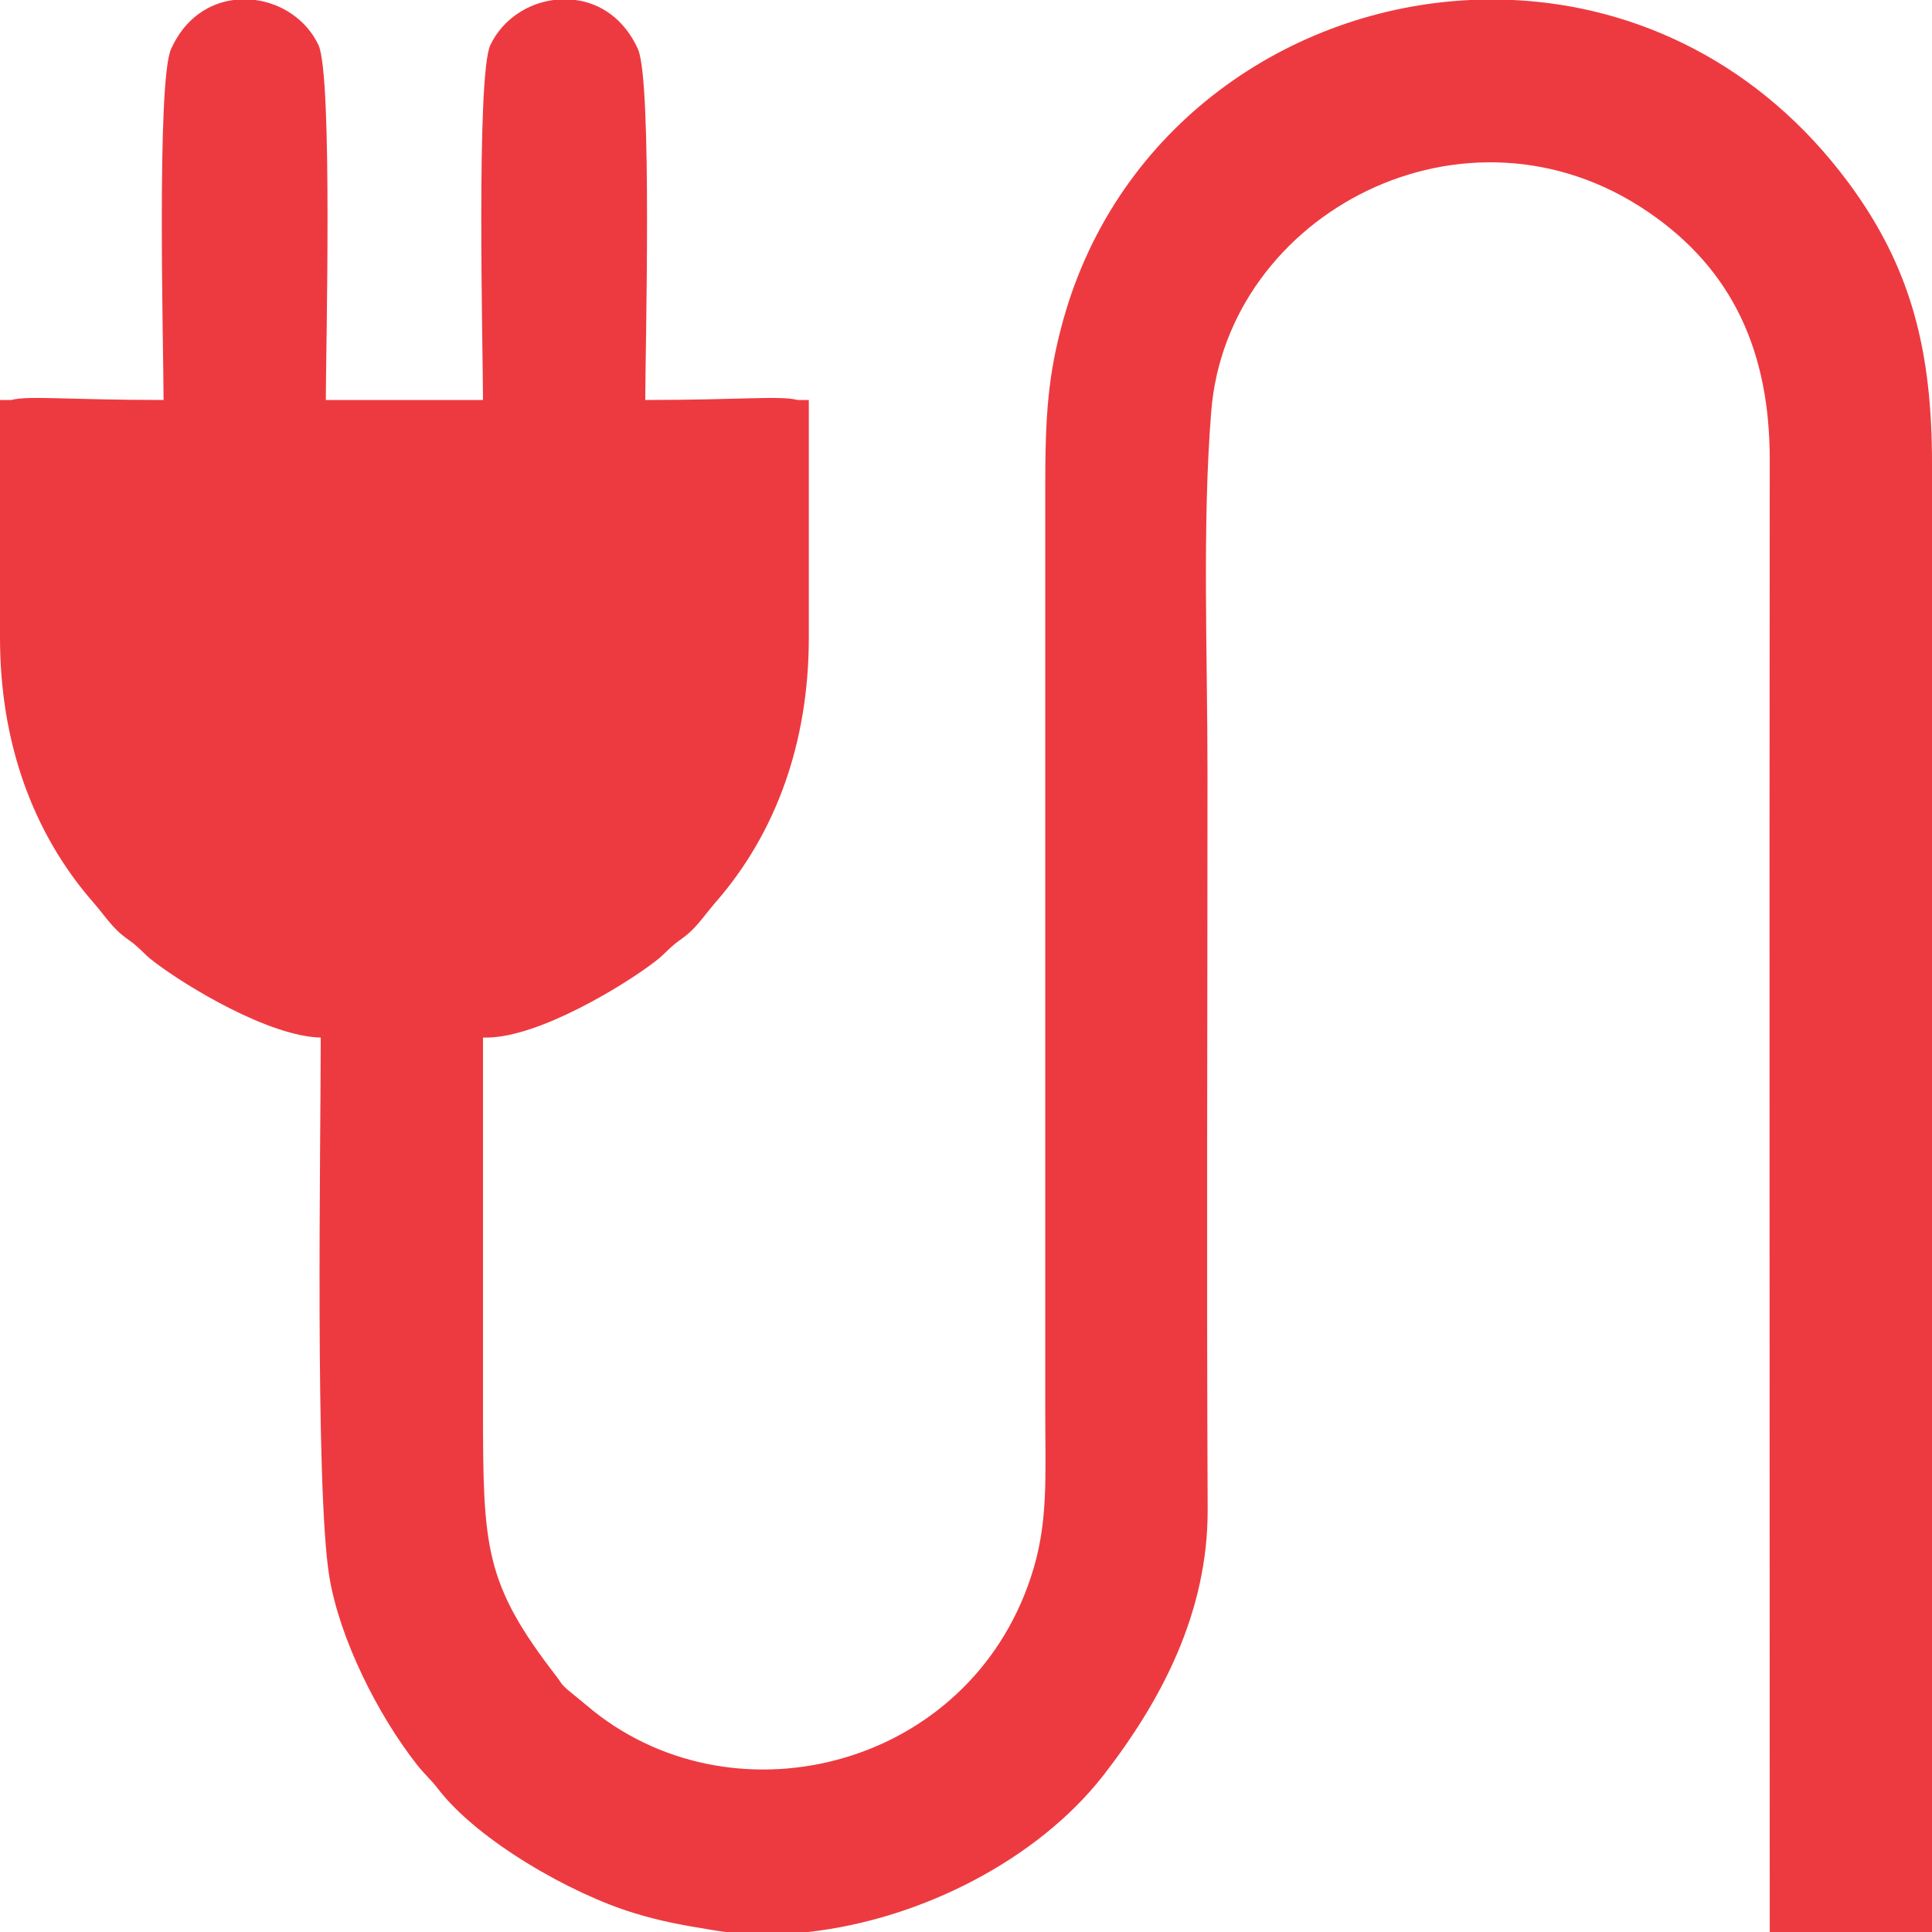 <svg width="128" height="128" viewBox="0 0 128 128" fill="none" xmlns="http://www.w3.org/2000/svg">
<g clip-path="url(#clip0_108_234)">
<path fill-rule="evenodd" clip-rule="evenodd" d="M128 128V126.481V124.952V123.433V121.915V120.396V118.877V117.359V115.84V114.321V112.803V111.284V109.765V108.236V106.717V105.199V103.68V102.161V100.643V99.124V97.605V96.087V94.568V93.049V91.531V90.012V88.494V86.964V85.445V83.927V82.408V80.889V79.371V77.852V76.334V74.815V73.296V71.778V70.248V68.73V67.211V65.692V64.174V62.655V61.136V59.618V58.099V56.58V55.062V53.543V52.014V50.495V48.976V47.458V45.939V44.42V42.902V41.383V39.864V38.346V36.827V35.309V33.79V32.26V30.742C128 23.333 126.677 17.768 122.435 12.062C116.578 4.187 108.42 0.391 100.263 0H97.41C85.445 0.564 74.023 8.342 70.443 21.196C69.435 24.83 69.25 27.477 69.25 32.249V93.245C69.25 97.963 69.478 100.968 68.285 104.526C64.119 117.077 48.857 120.927 39.355 113.388L37.576 111.924C37.109 111.501 37.239 111.555 36.892 111.1C32.076 104.873 32 102.541 32 93.245C32 85.077 32 76.909 32 68.74H32.336C35.742 68.675 41.253 65.345 43.336 63.751C43.845 63.371 43.921 63.252 44.399 62.807C44.919 62.33 44.995 62.351 45.516 61.928C46.254 61.31 46.731 60.561 47.392 59.802C51.417 55.203 53.586 49.182 53.586 42.251V27.802V27.726V27.694V27.477V27.238V26.988V26.739V26.5H52.838C51.721 26.197 49.041 26.5 42.75 26.5C42.75 23.322 43.227 5.38 42.262 3.243C41.35 1.237 39.778 0.217 38.129 0H36.675C34.929 0.228 33.291 1.302 32.488 2.983C31.534 5.012 32 23.42 32 26.5H21.586C21.586 23.42 22.053 5.012 21.098 2.983C20.306 1.302 18.658 0.228 16.911 0H15.469C13.82 0.217 12.236 1.237 11.336 3.243C10.359 5.38 10.837 23.322 10.837 26.5C4.545 26.5 1.866 26.197 0.748 26.5H0V26.739V26.988V27.238V27.477V27.694V27.726V27.802V42.251C0 49.182 2.169 55.203 6.194 59.802C6.856 60.561 7.333 61.31 8.071 61.928C8.591 62.351 8.667 62.33 9.188 62.807C9.665 63.252 9.741 63.371 10.251 63.751C12.334 65.345 17.844 68.675 21.25 68.74C21.25 75.726 20.86 98.517 21.814 104.428C22.487 108.561 25.036 113.616 27.607 116.892C28.138 117.576 28.496 117.836 29.006 118.498C31.62 121.925 37.836 125.483 42.001 126.742C43.726 127.273 45.082 127.523 47.132 127.859C47.447 127.913 47.772 127.957 48.087 128H53.532C61.028 127.176 68.773 123.184 73.112 117.608C76.93 112.683 80.032 106.847 80.011 100.003C79.935 83.753 80 67.493 80 51.243C80 43.336 79.642 34.723 80.249 27.238C81.302 14.145 97.106 5.782 109.201 14.047C114.788 17.855 117.261 23.3 117.25 30.492C117.218 62.991 117.25 95.501 117.25 128H128Z" fill="#ED3A40"/>
</g>
<defs>
<clipPath id="clip0_108_234">
<rect width="128" height="128" fill="white"/>
</clipPath>
</defs>
</svg>
